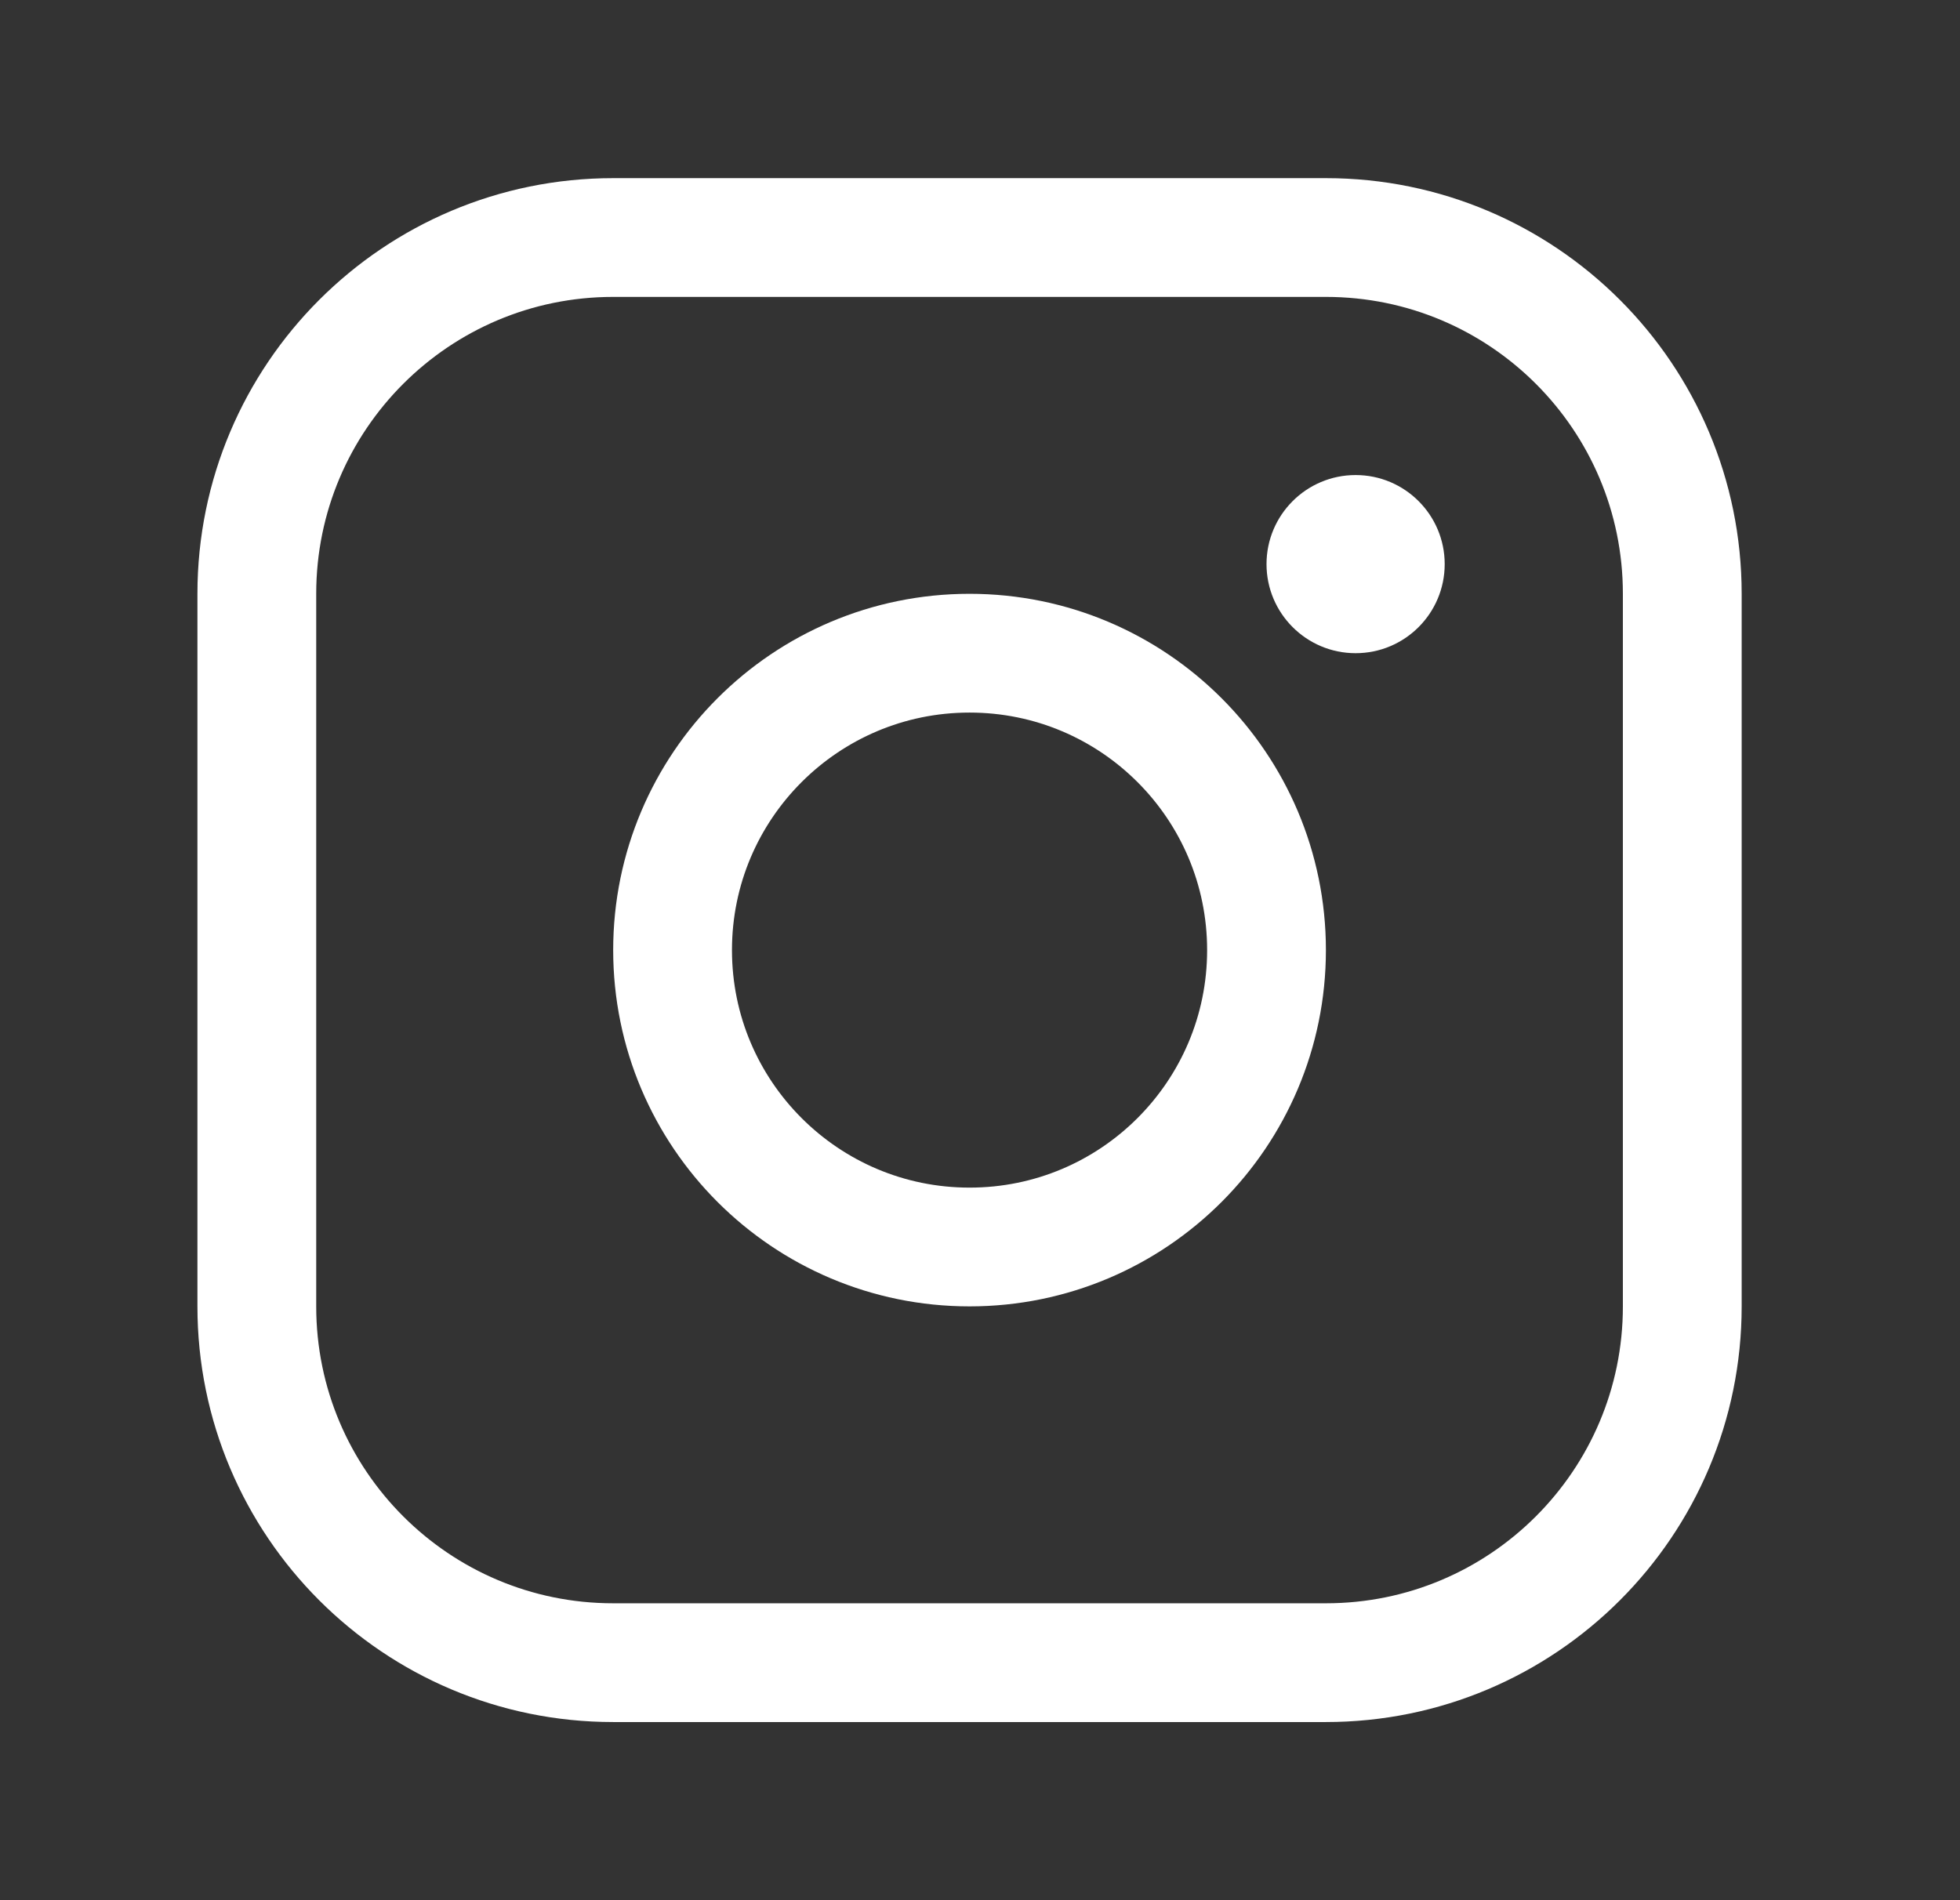 <svg width="33" height="32" viewBox="0 0 33 32" fill="none" xmlns="http://www.w3.org/2000/svg">
<rect x="0" y="0" width="33" height="32" fill="#333333" stroke="none"/>
<g clip-path="url(#clip0_2125_55)">
<path d="M16.324 21C19.086 21 21.324 18.761 21.324 16C21.324 13.239 19.086 11 16.324 11C13.563 11 11.324 13.239 11.324 16C11.324 18.761 13.563 21 16.324 21Z" stroke="white" stroke-width="2" stroke-miterlimit="10"/>
<path d="M22.324 4H10.324C7.011 4 4.324 6.686 4.324 10V22C4.324 25.314 7.011 28 10.324 28H22.324C25.638 28 28.324 25.314 28.324 22V10C28.324 6.686 25.638 4 22.324 4Z" stroke="white" stroke-width="2" stroke-linecap="round" stroke-linejoin="round"/>
<path d="M22.824 11C23.653 11 24.324 10.328 24.324 9.5C24.324 8.672 23.653 8 22.824 8C21.996 8 21.324 8.672 21.324 9.5C21.324 10.328 21.996 11 22.824 11Z" fill="white"/>
</g>
<defs>
<clipPath id="clip0_2125_55">
<rect width="32" height="32" fill="white" transform="translate(0.324)"/>
</clipPath>
</defs>
</svg>
